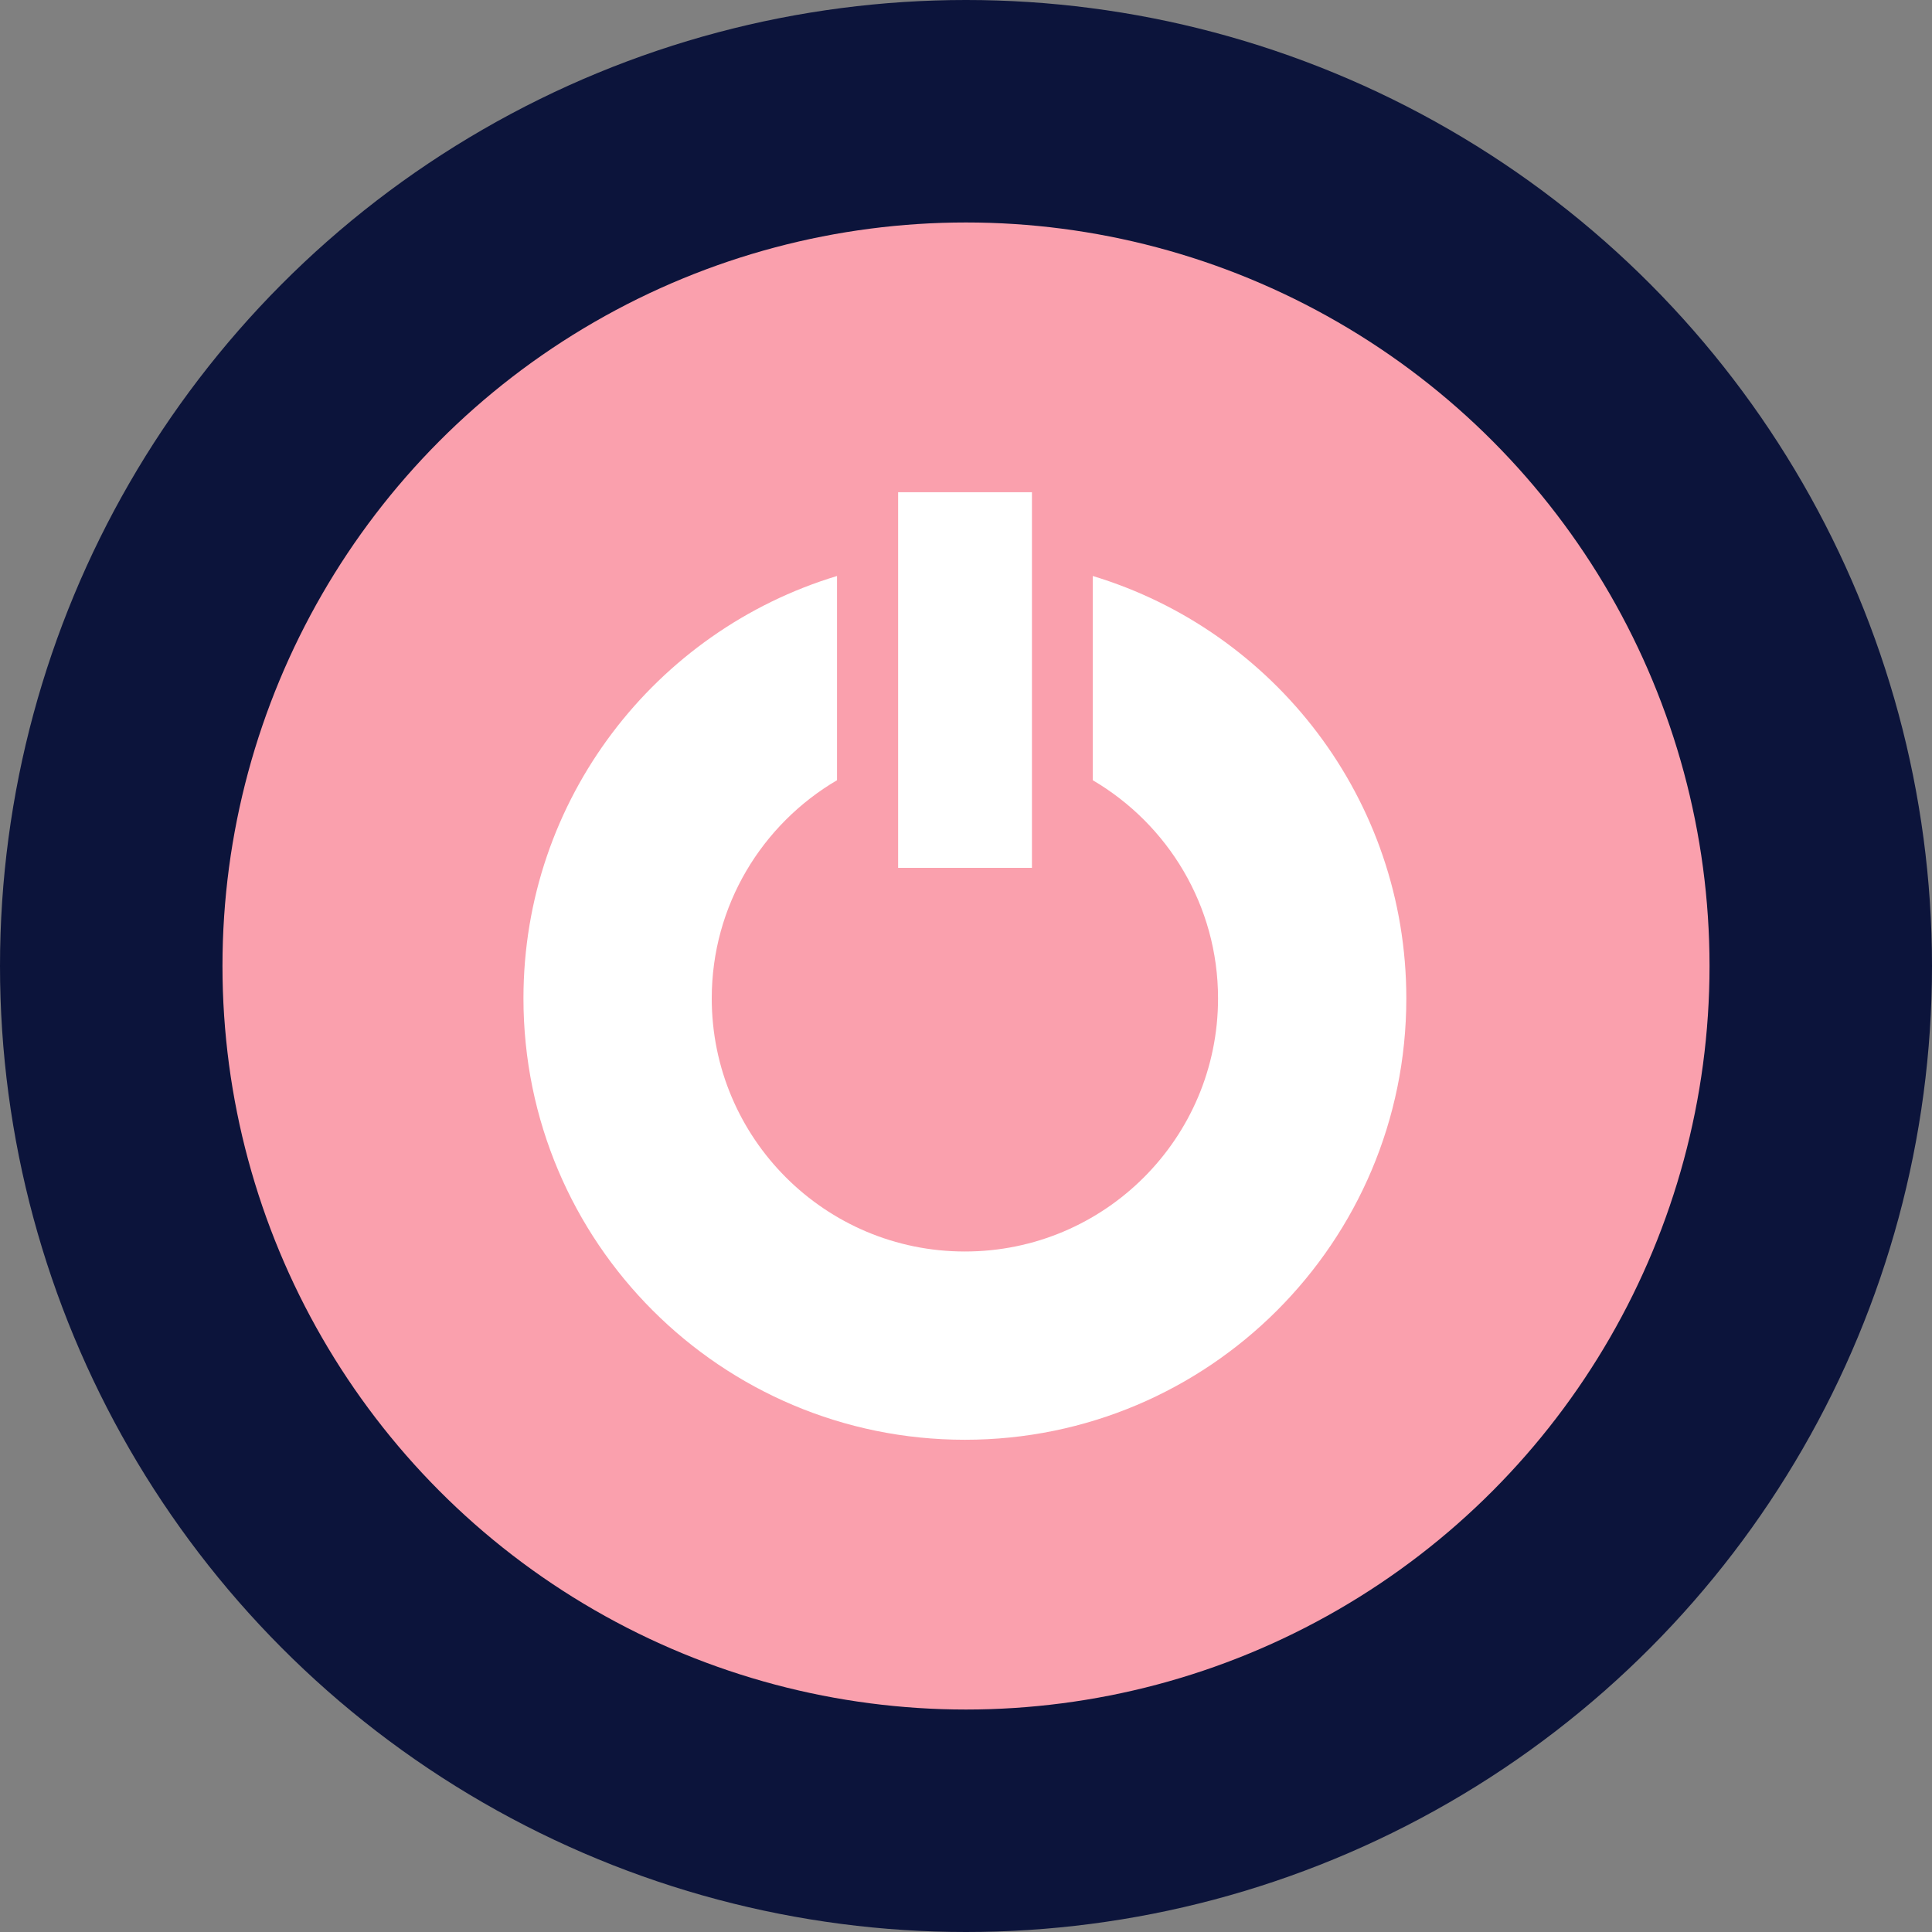<svg width="165" height="165" viewBox="0 0 165 165" fill="none" xmlns="http://www.w3.org/2000/svg">
<rect x="0" y="0" width="165" height="165" fill="#808080" stroke="none"/>
<circle cx="82.5" cy="82.5" r="82.5" fill="#0C143B"/>
<circle cx="82.5" cy="82.5" r="63.5" fill="#FAA0AD"/>
<path d="M93.326 49.192V66.634C99.72 70.388 104.025 77.317 104.025 85.267C104.025 97.206 94.346 106.883 82.406 106.883C70.465 106.883 60.786 97.206 60.786 85.267C60.786 77.318 65.091 70.388 71.484 66.634V49.192C55.99 53.875 44.705 68.248 44.705 85.267C44.705 106.085 61.583 122.961 82.405 122.961C103.226 122.961 120.105 106.085 120.105 85.267C120.105 68.248 108.818 53.875 93.326 49.192H93.326ZM88.132 42.039H76.703V74.118H88.132V42.039Z" fill="white"/>
</svg>
